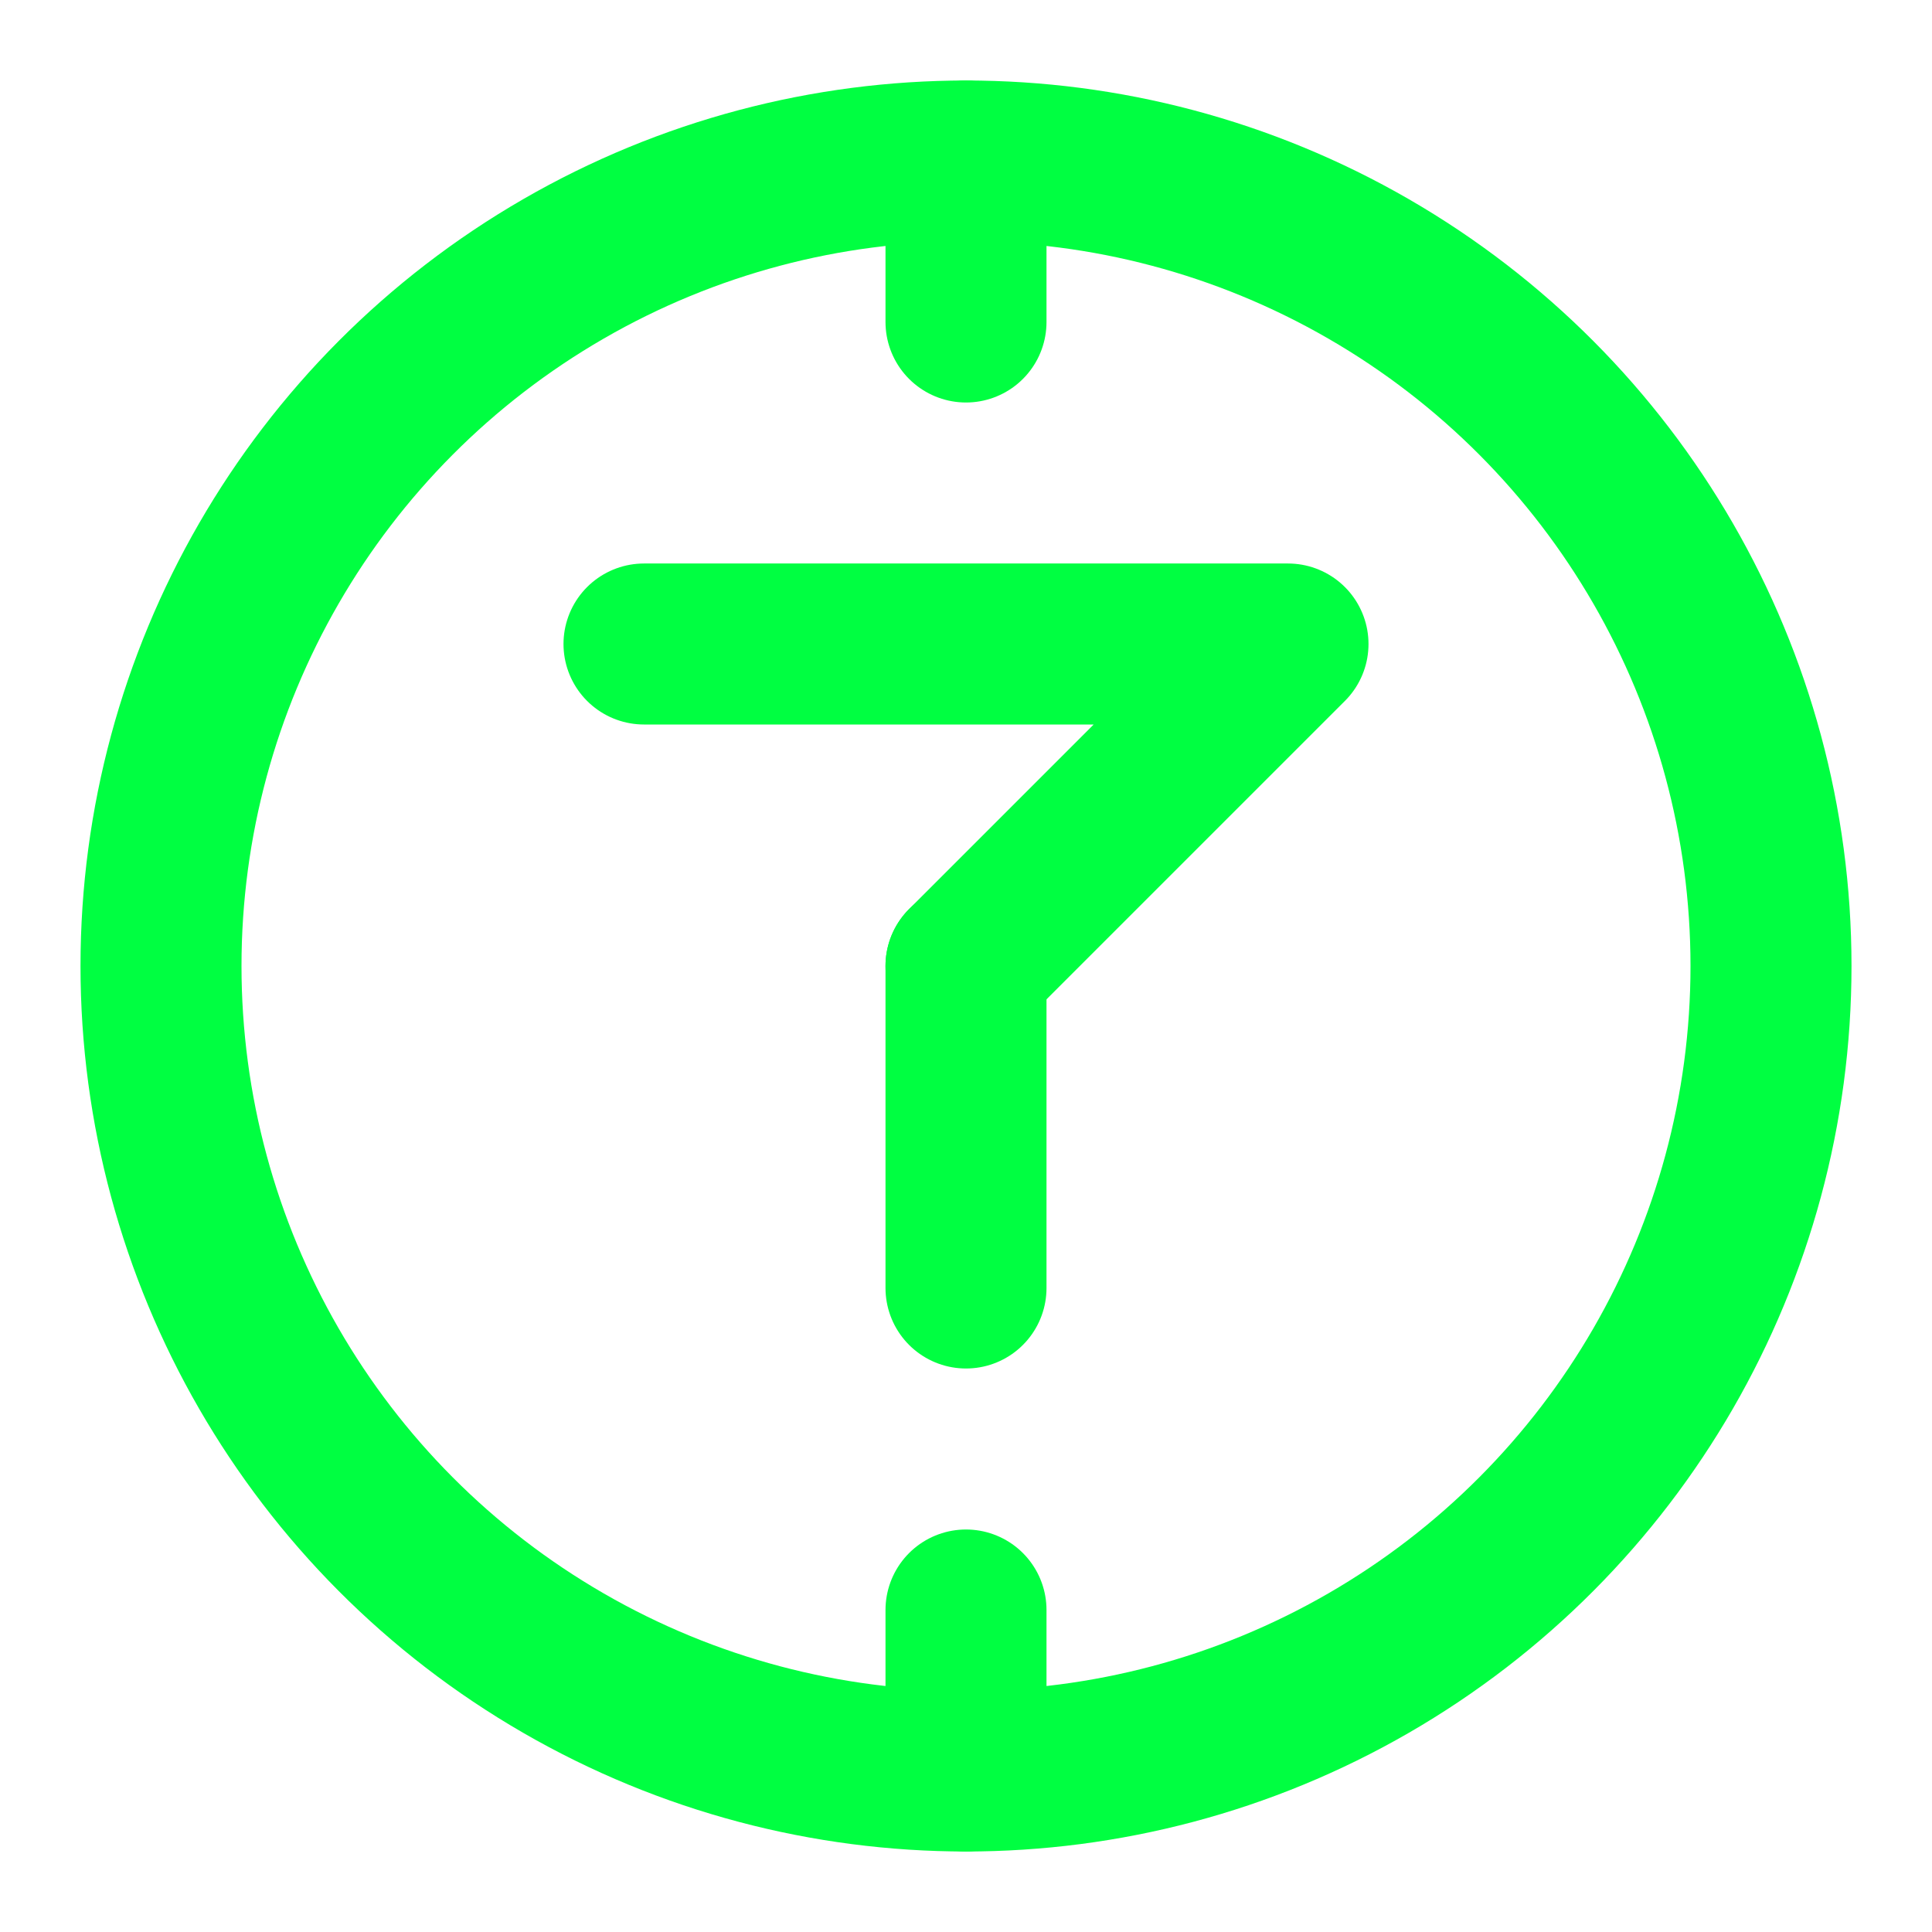 <svg xmlns="http://www.w3.org/2000/svg" width="32" height="32" viewBox="0 0 24 24" fill="none" stroke="#00FF41" stroke-width="2" stroke-linecap="round" stroke-linejoin="round">
  <circle cx="12" cy="12" r="10"/>
  <path d="M12 16v-4"/>
  <path d="M8 8h8l-4 4"/>
  <path d="M12 2v2"/>
  <path d="M12 20v2"/>
</svg>